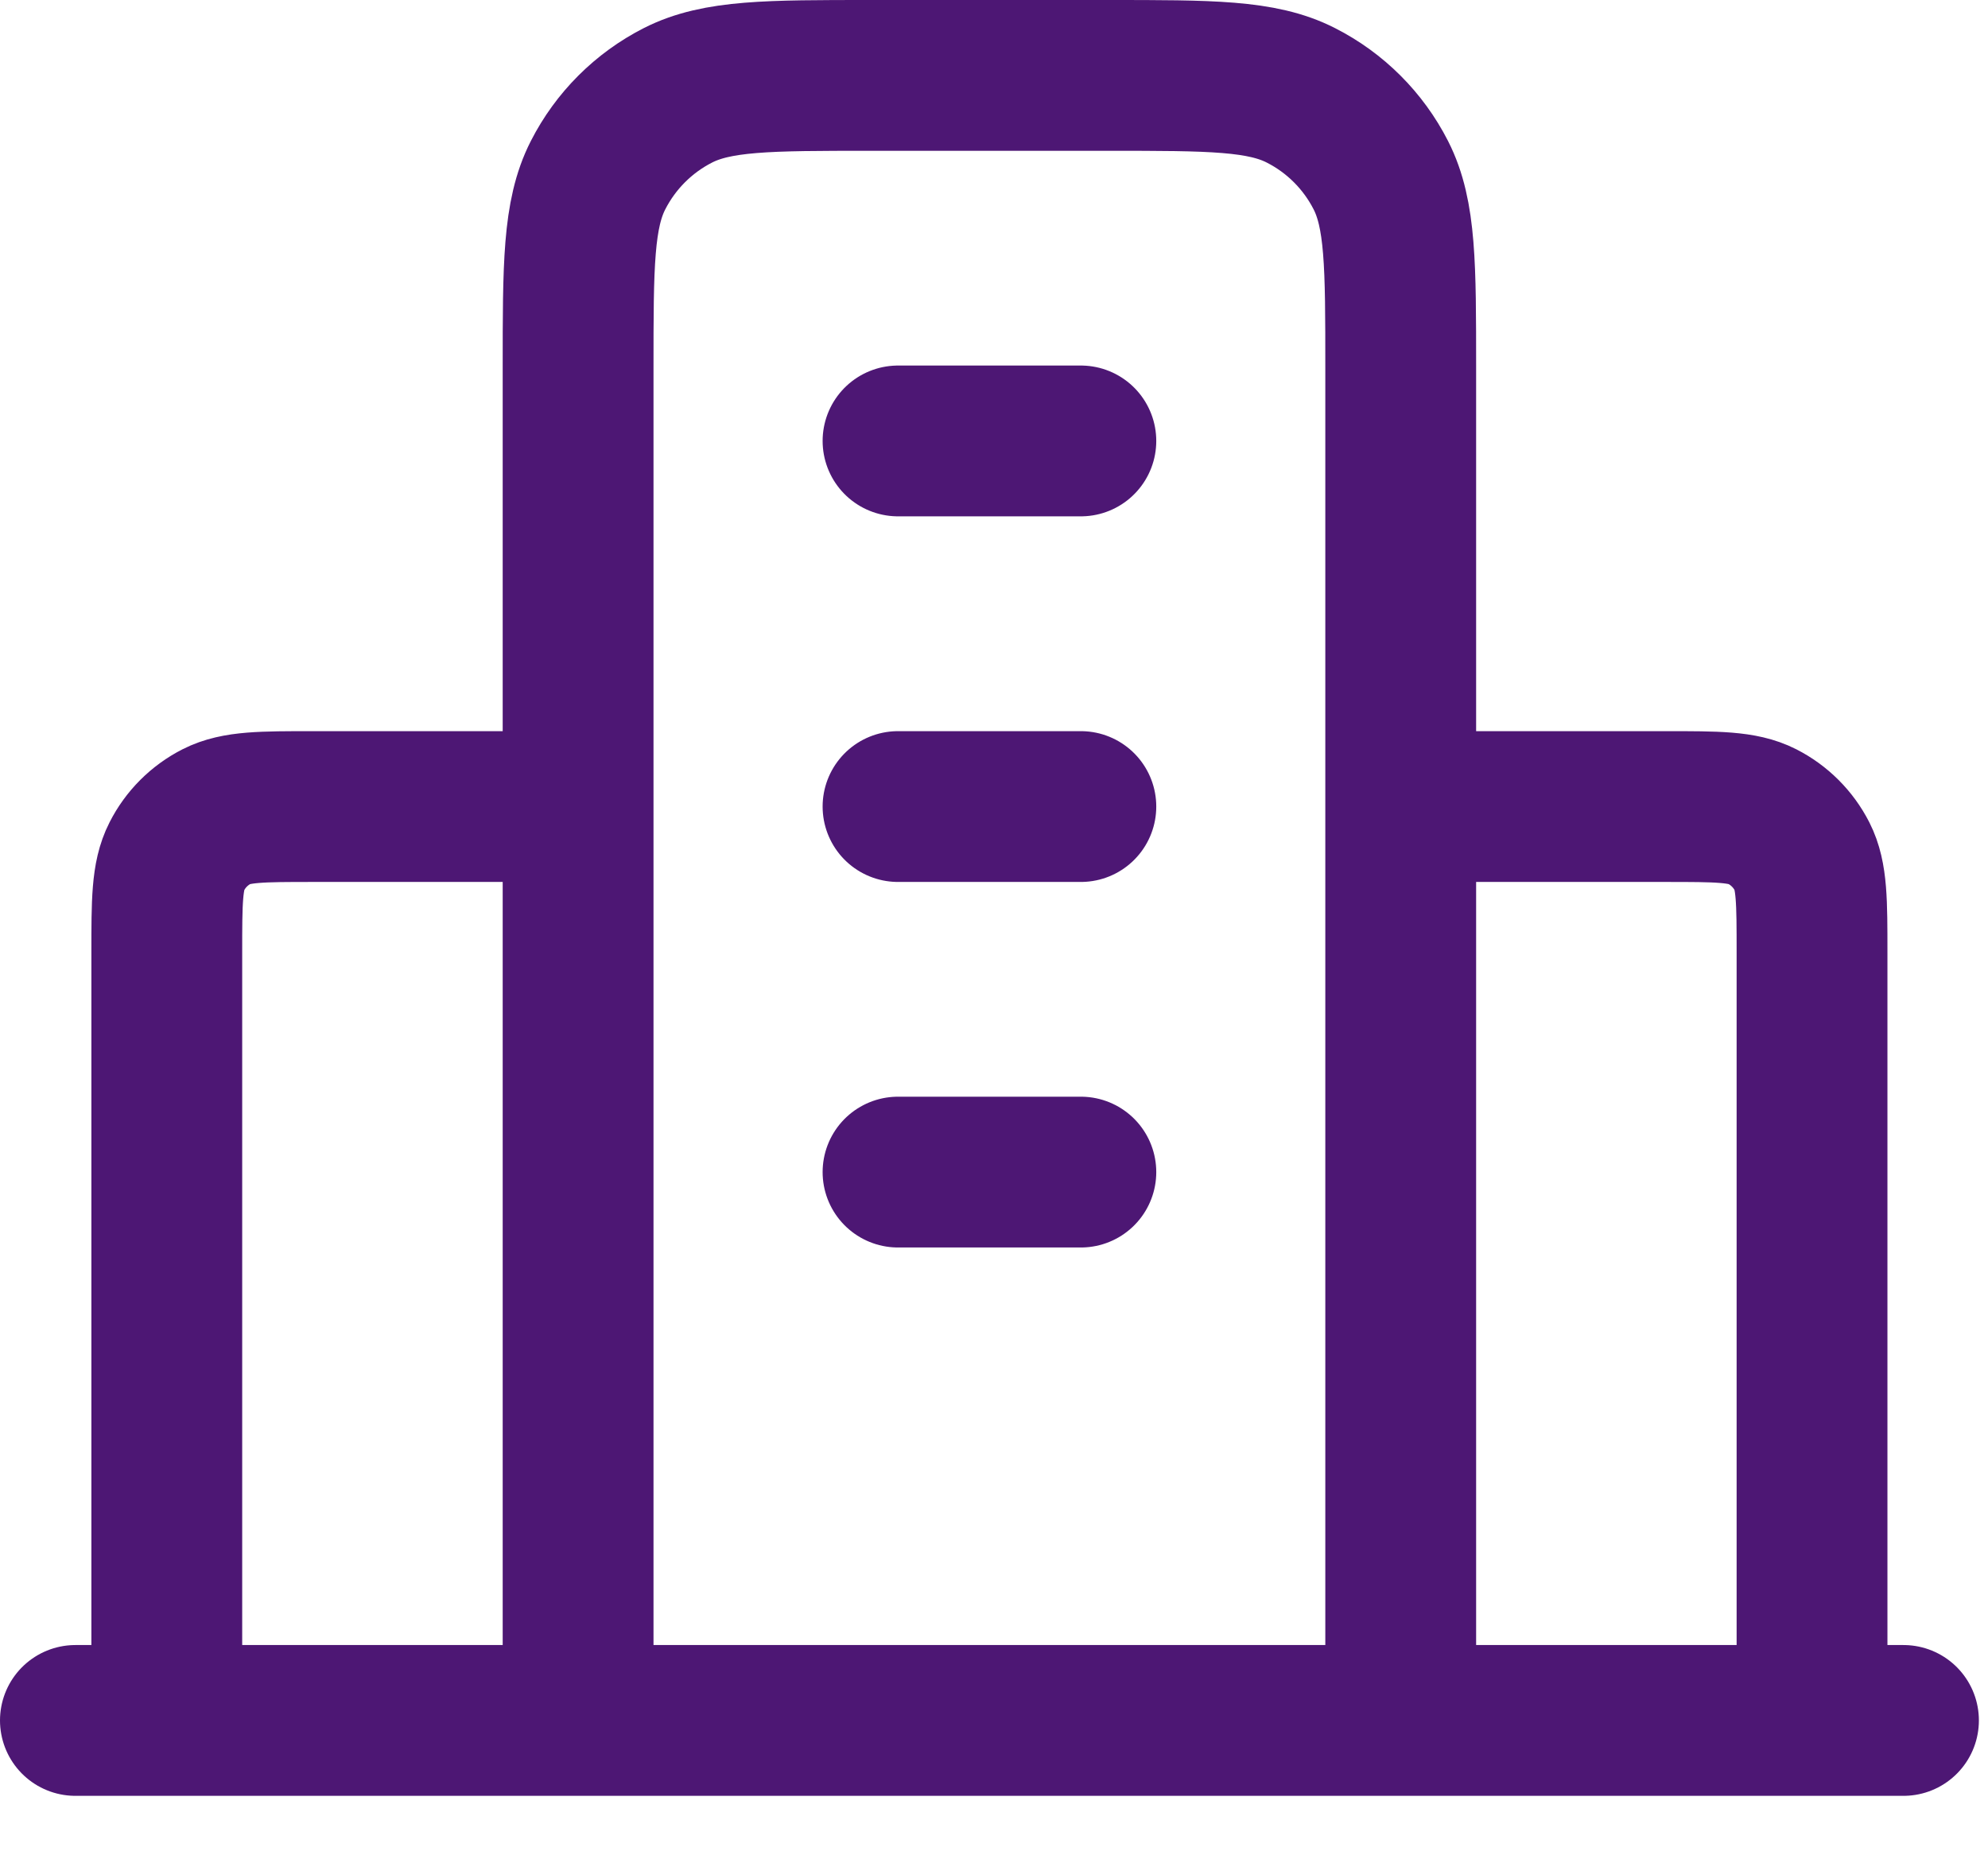 <svg width="29" height="27" viewBox="0 0 29 27" fill="none" xmlns="http://www.w3.org/2000/svg">
<path d="M8.433 11.767H4.567C3.82 11.767 3.447 11.767 3.161 11.912C2.91 12.04 2.706 12.244 2.579 12.495C2.433 12.78 2.433 13.153 2.433 13.9V25.1M20.433 11.767H24.3C25.047 11.767 25.42 11.767 25.705 11.912C25.956 12.04 26.16 12.244 26.288 12.495C26.433 12.78 26.433 13.153 26.433 13.9V25.1M20.433 25.1V5.367C20.433 3.873 20.433 3.126 20.143 2.556C19.887 2.054 19.479 1.646 18.977 1.391C18.407 1.1 17.66 1.1 16.167 1.1H12.7C11.207 1.1 10.46 1.1 9.889 1.391C9.388 1.646 8.98 2.054 8.724 2.556C8.433 3.126 8.433 3.873 8.433 5.367V25.1M27.767 25.1H1.1M13.1 6.433H15.767M13.1 11.767H15.767M13.1 17.1H15.767" stroke="#4D1774" stroke-width="2.2" stroke-linecap="round" stroke-linejoin="round"/>
</svg>
